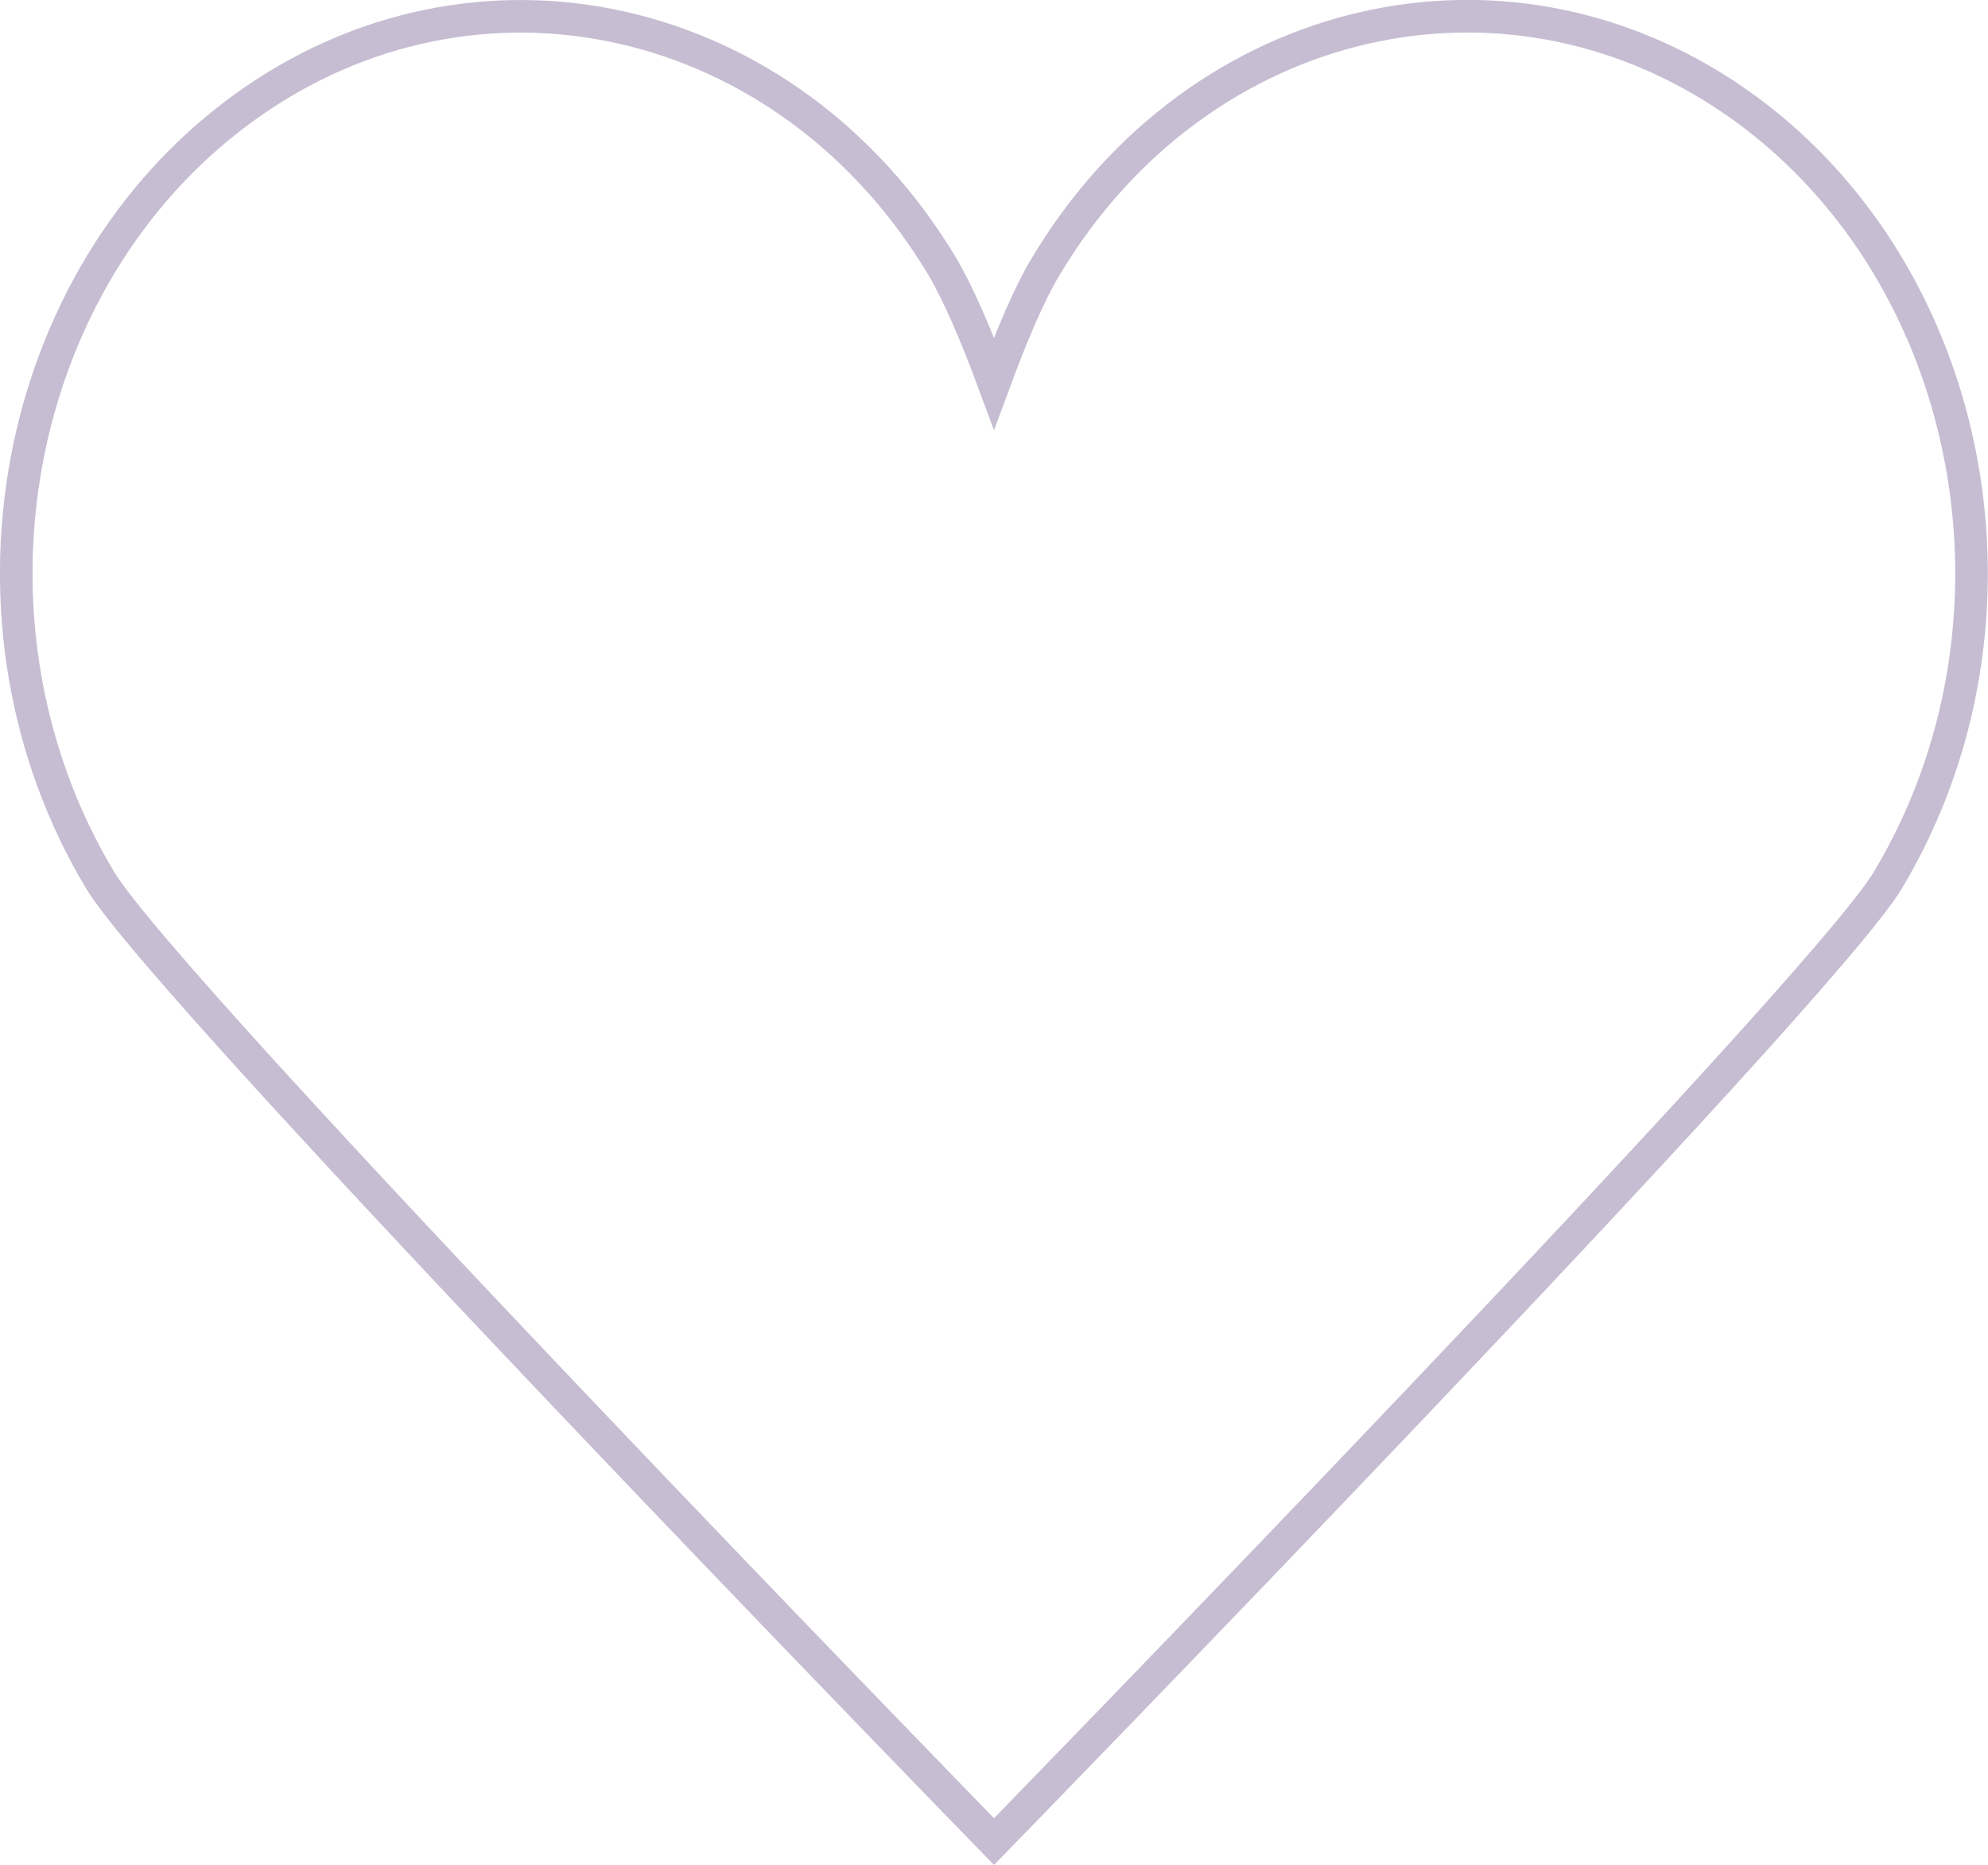 <?xml version="1.0" encoding="UTF-8"?>
<svg id="Ebene_2" data-name="Ebene 2" xmlns="http://www.w3.org/2000/svg" viewBox="0 0 61 57.22">
  <defs>
    <style>
      .cls-1 {
        fill: none;
        stroke: #c6bdd2;
        stroke-miterlimit: 10;
      }
    </style>
  </defs>
  <g id="Livello_1" data-name="Livello 1">
    <g id="Heart">
      <path class="cls-1" d="M57.93,27c4.71-7.87,2.75-18.47-4.38-23.67-7.14-5.2-16.74-3.04-21.46,4.84-.49.81-1.02,2.05-1.59,3.59-.57-1.54-1.11-2.78-1.59-3.59C24.19.3,14.59-1.87,7.45,3.33.31,8.53-1.65,19.13,3.07,27c2.1,3.5,27.43,29.5,27.43,29.5,0,0,25.34-26,27.43-29.5Z"/>
    </g>
  </g>
</svg>